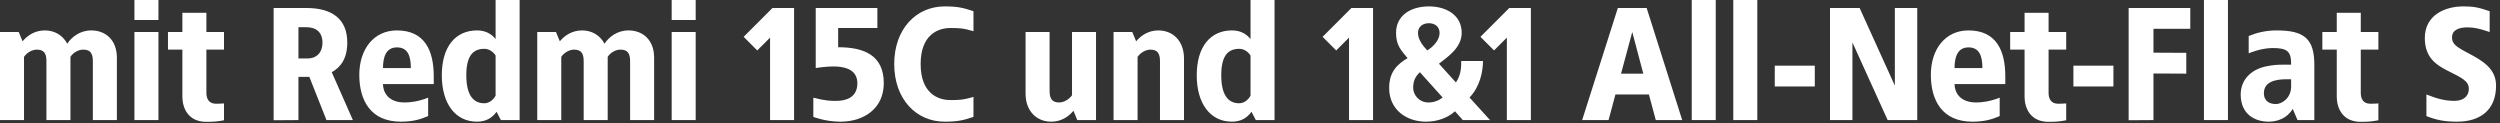 <svg width="203" height="10" viewBox="0 0 203 10" fill="none" xmlns="http://www.w3.org/2000/svg">
<rect x="0" y="0" width="203" height="10" fill="#333333" stroke="none"/>
<path d="M7.41 2.47C8.58 2.47 9.49 3.25 9.49 4.68V9.75H7.54V4.966C7.54 4.316 7.319 4.03 6.76 4.03C6.383 4.03 5.954 4.251 5.72 4.615V9.75H3.77V4.966C3.77 4.316 3.549 4.03 2.99 4.03C2.626 4.03 2.197 4.251 1.95 4.615V9.75H-1.40071e-05V2.6H1.521L1.833 3.354C2.223 2.886 2.821 2.47 3.64 2.47C4.433 2.47 5.096 2.86 5.46 3.549C5.824 3.003 6.487 2.47 7.41 2.47ZM12.865 -7.7486e-07V1.625H10.915V-7.7486e-07H12.865ZM12.865 2.6V9.75H10.915V2.6H12.865ZM16.759 1.04V2.6H18.189V4.03H16.759V7.54C16.759 7.982 16.928 8.424 17.539 8.424C17.76 8.424 17.968 8.411 18.189 8.398V9.763C17.734 9.854 17.435 9.893 16.759 9.893C15.277 9.893 14.822 8.775 14.809 7.891V4.03H13.639V2.6H14.809V1.04H16.759ZM24.884 0.65C26.925 0.65 28.199 1.508 28.199 3.458C28.199 4.758 27.653 5.473 26.938 5.863L28.654 9.75H26.509L25.118 6.24H24.234V9.75L22.219 9.763V0.65H24.884ZM24.884 2.21H24.234V4.745H25.014C25.599 4.745 26.184 4.368 26.184 3.458C26.184 2.613 25.664 2.21 24.884 2.21ZM32.23 2.47C34.505 2.47 35.22 4.134 35.22 6.188V6.825H31.099C31.099 7.423 31.463 8.32 32.854 8.32C33.27 8.32 33.959 8.255 34.765 7.93V9.425C34.115 9.711 33.465 9.88 32.555 9.88C30.085 9.88 29.175 8.138 29.175 6.071C29.175 4.017 30.332 2.47 32.23 2.47ZM32.23 3.848C31.333 3.848 31.099 4.654 31.099 5.525H33.361C33.361 4.524 33.101 3.848 32.23 3.848ZM42.193 -7.7486e-07V9.75H40.672L40.321 9.074C39.983 9.555 39.476 9.88 38.735 9.88C36.98 9.88 35.875 8.424 35.875 6.11C35.875 3.796 36.98 2.47 38.735 2.47C39.411 2.47 39.905 2.743 40.243 3.172V-7.7486e-07H42.193ZM39.32 3.965C38.371 3.965 37.864 4.589 37.864 6.11C37.864 7.631 38.371 8.385 39.32 8.385C39.671 8.385 40.009 8.177 40.243 7.774V4.511C40.009 4.147 39.671 3.965 39.32 3.965ZM51.035 2.47C52.205 2.47 53.115 3.25 53.115 4.68V9.75H51.165V4.966C51.165 4.316 50.944 4.03 50.385 4.03C50.008 4.03 49.579 4.251 49.345 4.615V9.75H47.395V4.966C47.395 4.316 47.174 4.03 46.615 4.03C46.251 4.03 45.822 4.251 45.575 4.615V9.75H43.625V2.6H45.146L45.458 3.354C45.848 2.886 46.446 2.47 47.265 2.47C48.058 2.47 48.721 2.86 49.085 3.549C49.449 3.003 50.112 2.47 51.035 2.47ZM56.49 -7.7486e-07V1.625H54.54V-7.7486e-07H56.49ZM56.49 2.6V9.75H54.54V2.6H56.49ZM64.479 0.65V9.75H62.529V3.055L61.489 4.095L60.384 2.99L62.724 0.65H64.479ZM71.243 0.65V2.275H68.058V3.835C70.203 3.835 71.763 4.511 71.763 6.76C71.763 8.814 70.138 9.88 68.252 9.88C67.017 9.88 66.043 9.49 66.043 9.49V7.93C67.07 8.203 67.486 8.19 67.927 8.19C68.617 8.19 69.618 7.969 69.618 6.76C69.618 5.564 68.448 5.395 67.668 5.395C67.031 5.395 66.237 5.525 66.237 5.525V0.65H71.243ZM76.706 0.52C77.811 0.52 78.266 0.65 79.046 0.91V2.535C78.201 2.275 77.811 2.275 77.161 2.275C76.121 2.275 74.756 2.86 74.756 5.2C74.756 7.54 76.121 8.125 77.161 8.125C77.811 8.125 78.201 8.125 79.046 7.865V9.49C78.266 9.75 77.811 9.88 76.706 9.88C74.405 9.88 72.611 8.06 72.611 5.2C72.611 2.34 74.405 0.52 76.706 0.52ZM88.997 2.6V9.75H87.476L87.164 8.996C86.774 9.464 86.176 9.88 85.357 9.88C84.187 9.88 83.277 9.035 83.277 7.605V2.6H85.227V7.384C85.227 8.034 85.448 8.32 86.007 8.32C86.371 8.32 86.8 8.086 87.047 7.735V2.6H88.997ZM94.061 2.47C95.231 2.47 96.141 3.315 96.141 4.745V9.75H94.191V4.966C94.191 4.316 93.97 4.03 93.411 4.03C93.047 4.03 92.618 4.264 92.371 4.615V9.75H90.421V2.6H91.942L92.254 3.354C92.644 2.886 93.242 2.47 94.061 2.47ZM103.493 -7.7486e-07V9.75H101.972L101.621 9.074C101.283 9.555 100.776 9.88 100.035 9.88C98.281 9.88 97.175 8.424 97.175 6.11C97.175 3.796 98.281 2.47 100.035 2.47C100.711 2.47 101.205 2.743 101.543 3.172V-7.7486e-07H103.493ZM100.62 3.965C99.671 3.965 99.165 4.589 99.165 6.11C99.165 7.631 99.671 8.385 100.62 8.385C100.971 8.385 101.309 8.177 101.543 7.774V4.511C101.309 4.147 100.971 3.965 100.62 3.965ZM111.491 0.65V9.75H109.541V3.055L108.501 4.095L107.396 2.99L109.736 0.65H111.491ZM116.024 0.52C117.454 0.52 118.689 1.235 118.689 2.665C118.689 3.874 117.571 4.602 116.843 5.174L118.221 6.695C118.689 6.032 118.65 5.239 118.65 4.953H120.418C120.418 5.837 120.158 7.059 119.326 7.917L120.99 9.75H118.78L118.143 9.035C117.662 9.49 116.817 9.88 115.79 9.88C114.204 9.88 112.8 8.905 112.8 7.15C112.8 5.785 113.502 5.2 114.295 4.719C113.788 4.095 113.359 3.705 113.359 2.665C113.359 1.235 114.581 0.52 116.024 0.52ZM116.024 1.885C115.556 1.885 115.14 2.145 115.14 2.678C115.14 3.263 115.608 3.783 115.894 4.095C116.375 3.796 116.895 3.263 116.895 2.678C116.895 2.145 116.492 1.885 116.024 1.885ZM115.296 5.863C114.867 6.266 114.75 6.643 114.75 7.15C114.75 7.67 115.205 8.32 115.985 8.32C116.518 8.32 116.895 8.112 117.142 7.917L115.296 5.863ZM124.307 0.65V9.75H122.357V3.055L121.317 4.095L120.212 2.99L122.552 0.65H124.307ZM133.709 0.65L136.595 9.75H134.45L133.891 7.67H131.174L130.615 9.75H128.47L131.369 0.65H133.709ZM132.539 2.6L131.629 5.98H133.436L132.539 2.6ZM139.319 -7.7486e-07V9.75H137.369V-7.7486e-07H139.319ZM142.693 -7.7486e-07V9.75H140.743V-7.7486e-07H142.693ZM147.361 5.33V7.02H144.111V5.33H147.361ZM155.682 0.65V9.75H153.277L150.417 3.445V9.75H148.597V0.65H151.002L153.862 6.955V0.65H155.682ZM159.84 2.47C162.115 2.47 162.83 4.134 162.83 6.188V6.825H158.709C158.709 7.423 159.073 8.32 160.464 8.32C160.88 8.32 161.569 8.255 162.375 7.93V9.425C161.725 9.711 161.075 9.88 160.165 9.88C157.695 9.88 156.785 8.138 156.785 6.071C156.785 4.017 157.942 2.47 159.84 2.47ZM159.84 3.848C158.943 3.848 158.709 4.654 158.709 5.525H160.971C160.971 4.524 160.711 3.848 159.84 3.848ZM166.345 1.04V2.6H167.775V4.03H166.345V7.54C166.345 7.982 166.514 8.424 167.125 8.424C167.346 8.424 167.554 8.411 167.775 8.398V9.763C167.32 9.854 167.021 9.893 166.345 9.893C164.863 9.893 164.408 8.775 164.395 7.891V4.03H163.225V2.6H164.395V1.04H166.345ZM171.61 5.33V7.02H168.36V5.33H171.61ZM177.851 0.65V2.34H174.861V4.277L177.526 4.29V5.98L174.861 5.967V9.75L172.846 9.763V0.65H177.851ZM180.91 -7.7486e-07V9.75H178.96V-7.7486e-07H180.91ZM184.869 2.47C187.105 2.47 187.924 3.146 187.924 5.265V9.75H186.559L186.169 8.84C185.727 9.594 184.934 9.88 184.219 9.88C183.114 9.88 181.944 9.295 181.944 7.67C181.944 6.565 182.685 5.681 183.972 5.395C184.57 5.265 185.025 5.252 185.337 5.252H186.039C186.052 4.199 185.766 3.9 184.544 3.9C183.569 3.9 182.594 4.329 182.594 4.329V2.925C183.218 2.665 183.959 2.47 184.869 2.47ZM186.039 6.435H185.649C184.674 6.435 183.829 6.682 183.829 7.566C183.829 8.255 184.349 8.45 184.804 8.45C185.259 8.45 186.039 7.995 186.039 7.02V6.435ZM191.695 1.04V2.6H193.125V4.03H191.695V7.54C191.695 7.982 191.864 8.424 192.475 8.424C192.696 8.424 192.904 8.411 193.125 8.398V9.763C192.67 9.854 192.371 9.893 191.695 9.893C190.213 9.893 189.758 8.775 189.745 7.891V4.03H188.575V2.6H189.745V1.04H191.695ZM200.028 0.52C200.86 0.52 201.25 0.598 202.16 0.91V2.6C201.354 2.327 200.925 2.223 200.353 2.223C199.651 2.223 199.105 2.444 199.105 3.029C199.105 3.549 199.378 3.77 200.444 4.329C201.575 4.927 202.68 5.564 202.68 6.955C202.68 8.957 201.367 9.88 199.508 9.88C198.52 9.88 197.831 9.75 197.025 9.425V7.67C197.805 7.982 198.481 8.19 199.3 8.19C200.041 8.19 200.47 7.8 200.47 7.215C200.47 6.578 199.898 6.318 198.78 5.759C197.883 5.304 196.895 4.719 196.895 3.094C196.895 1.235 198.507 0.52 200.028 0.52Z" fill="white"/>
</svg>
